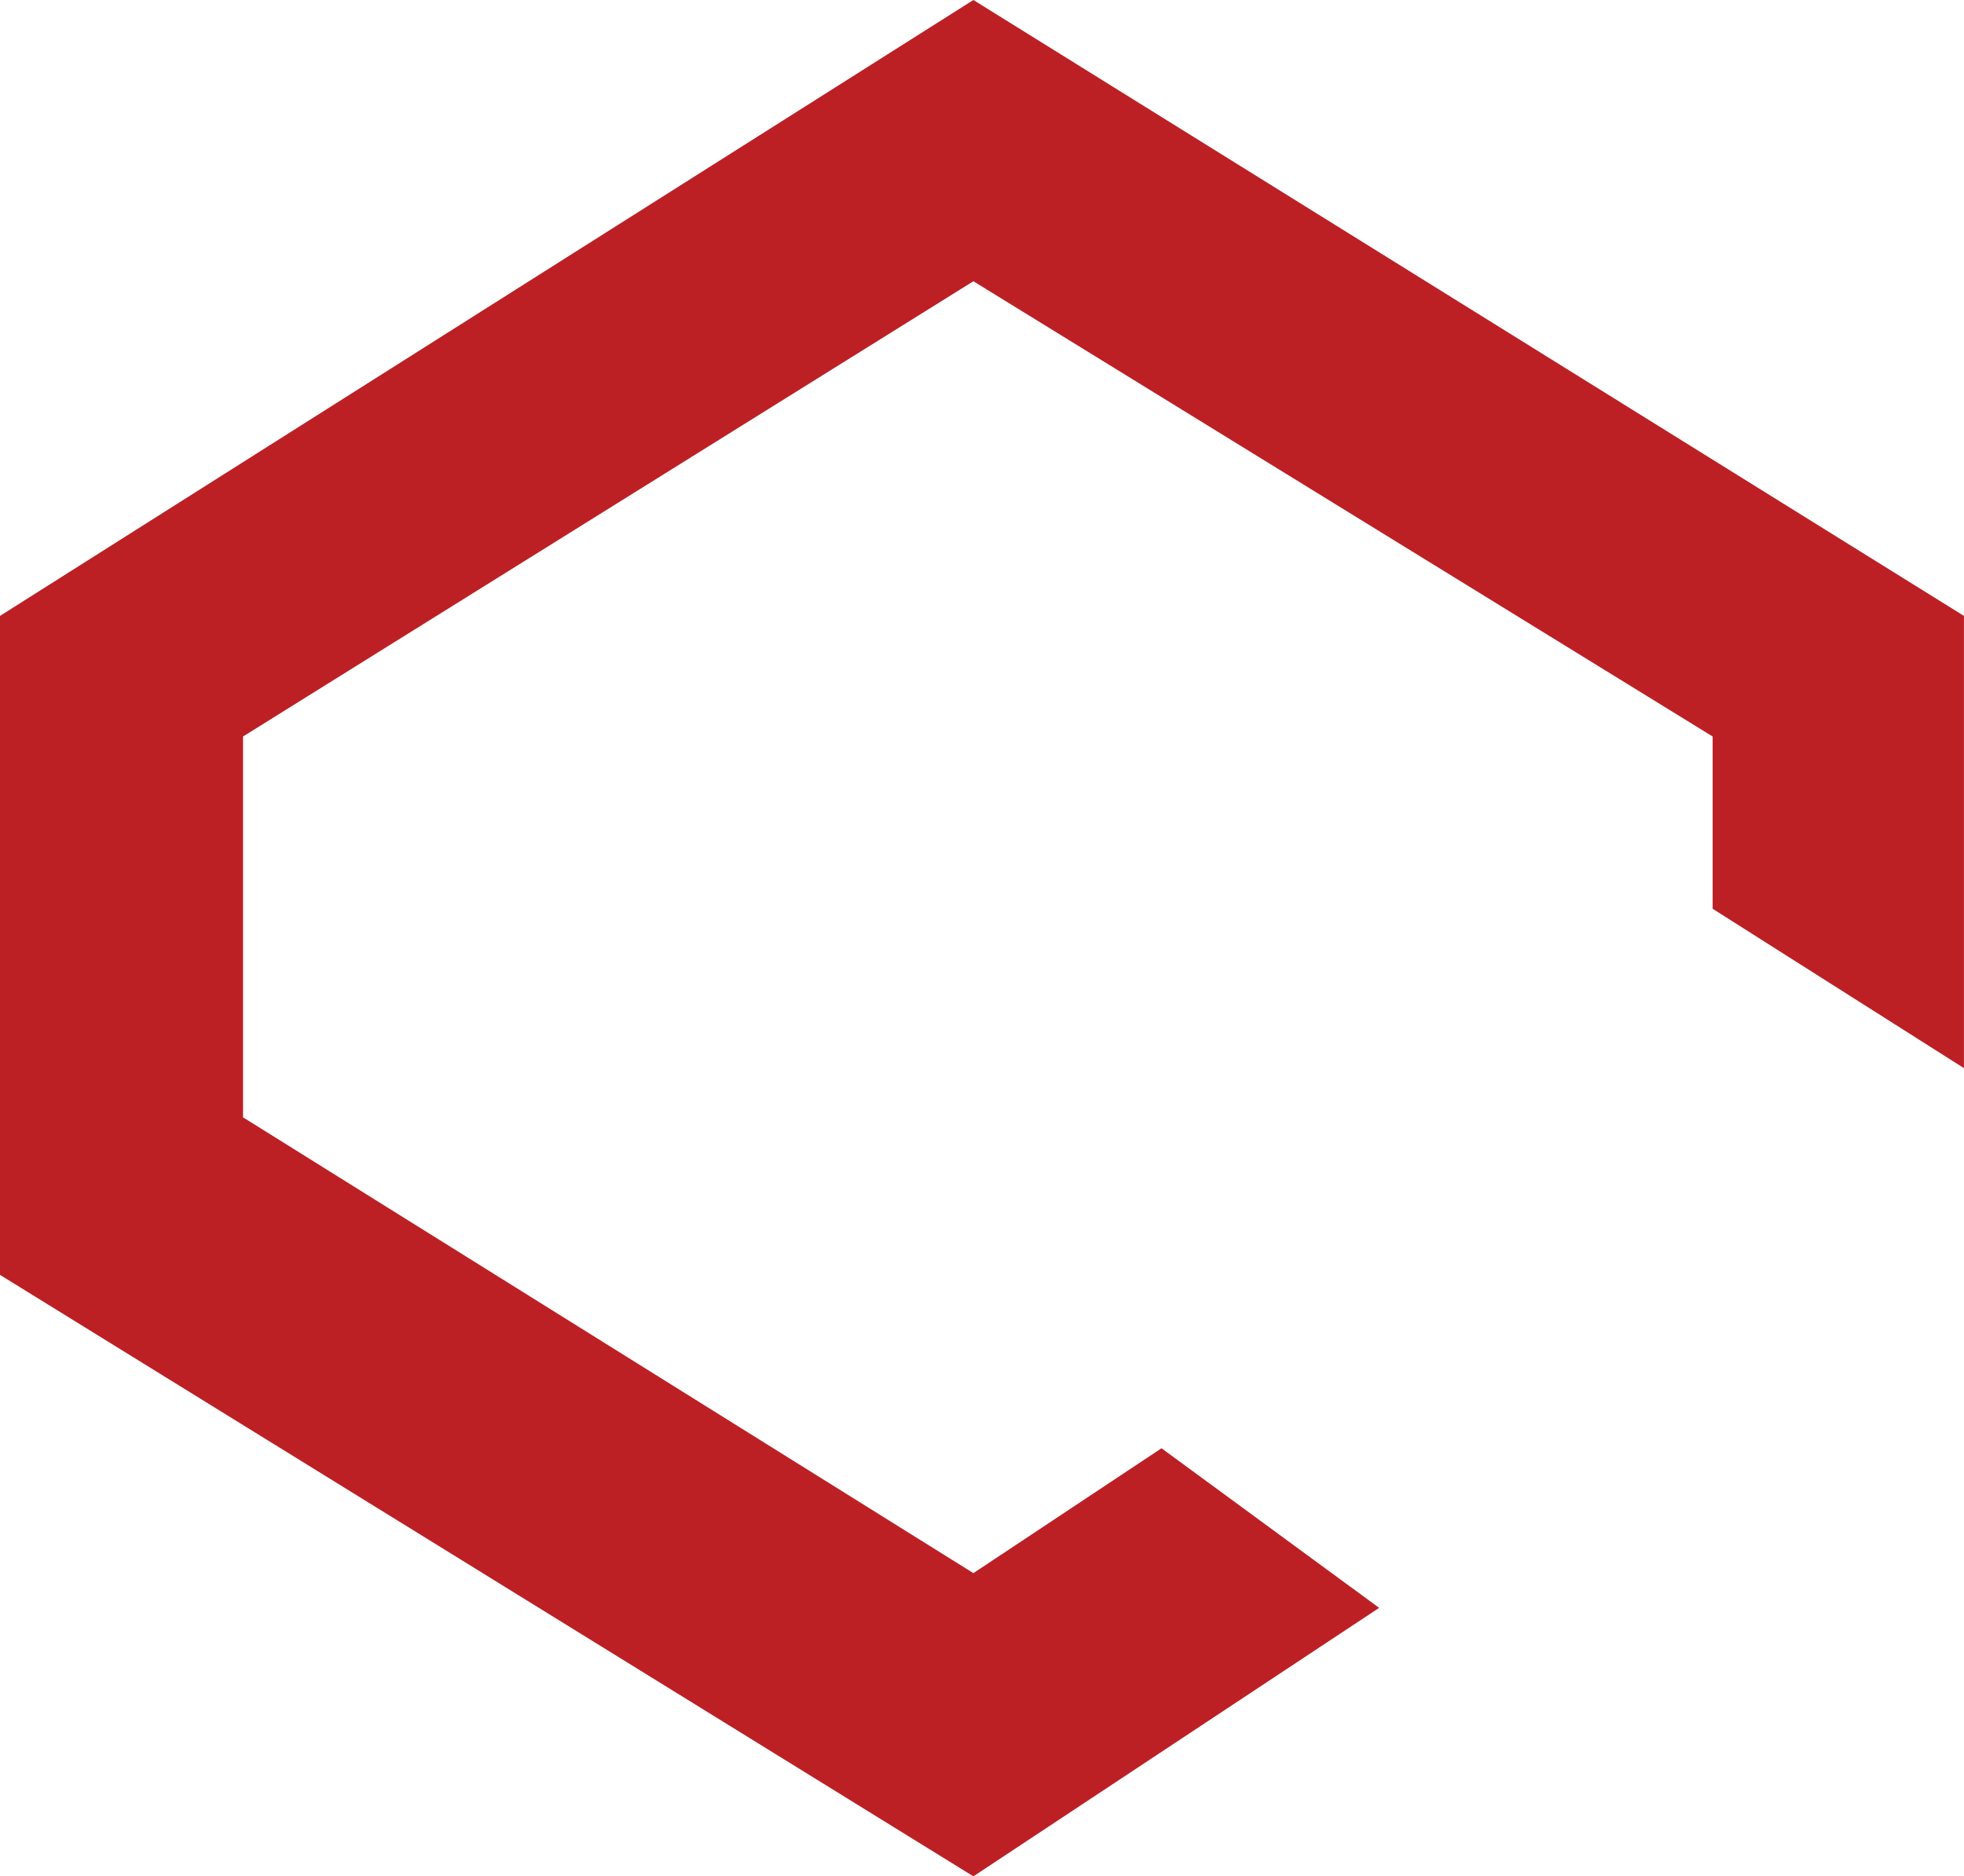 <svg xmlns="http://www.w3.org/2000/svg" width="164.902" height="157.543" viewBox="0 0 164.902 157.543">
  <path id="Path_78" data-name="Path 78" d="M255.957,182.274l-18.275-13.4-15.794,10.485-61.322-38.27V109.112l61.322-38.224,62.07,38.224v14.465l21.1,13.38V98.987L221.888,47.274,140.16,98.987v55.329l81.728,50.5Z" transform="translate(-140.16 -47.274)" fill="#bc2025"/>
</svg>
